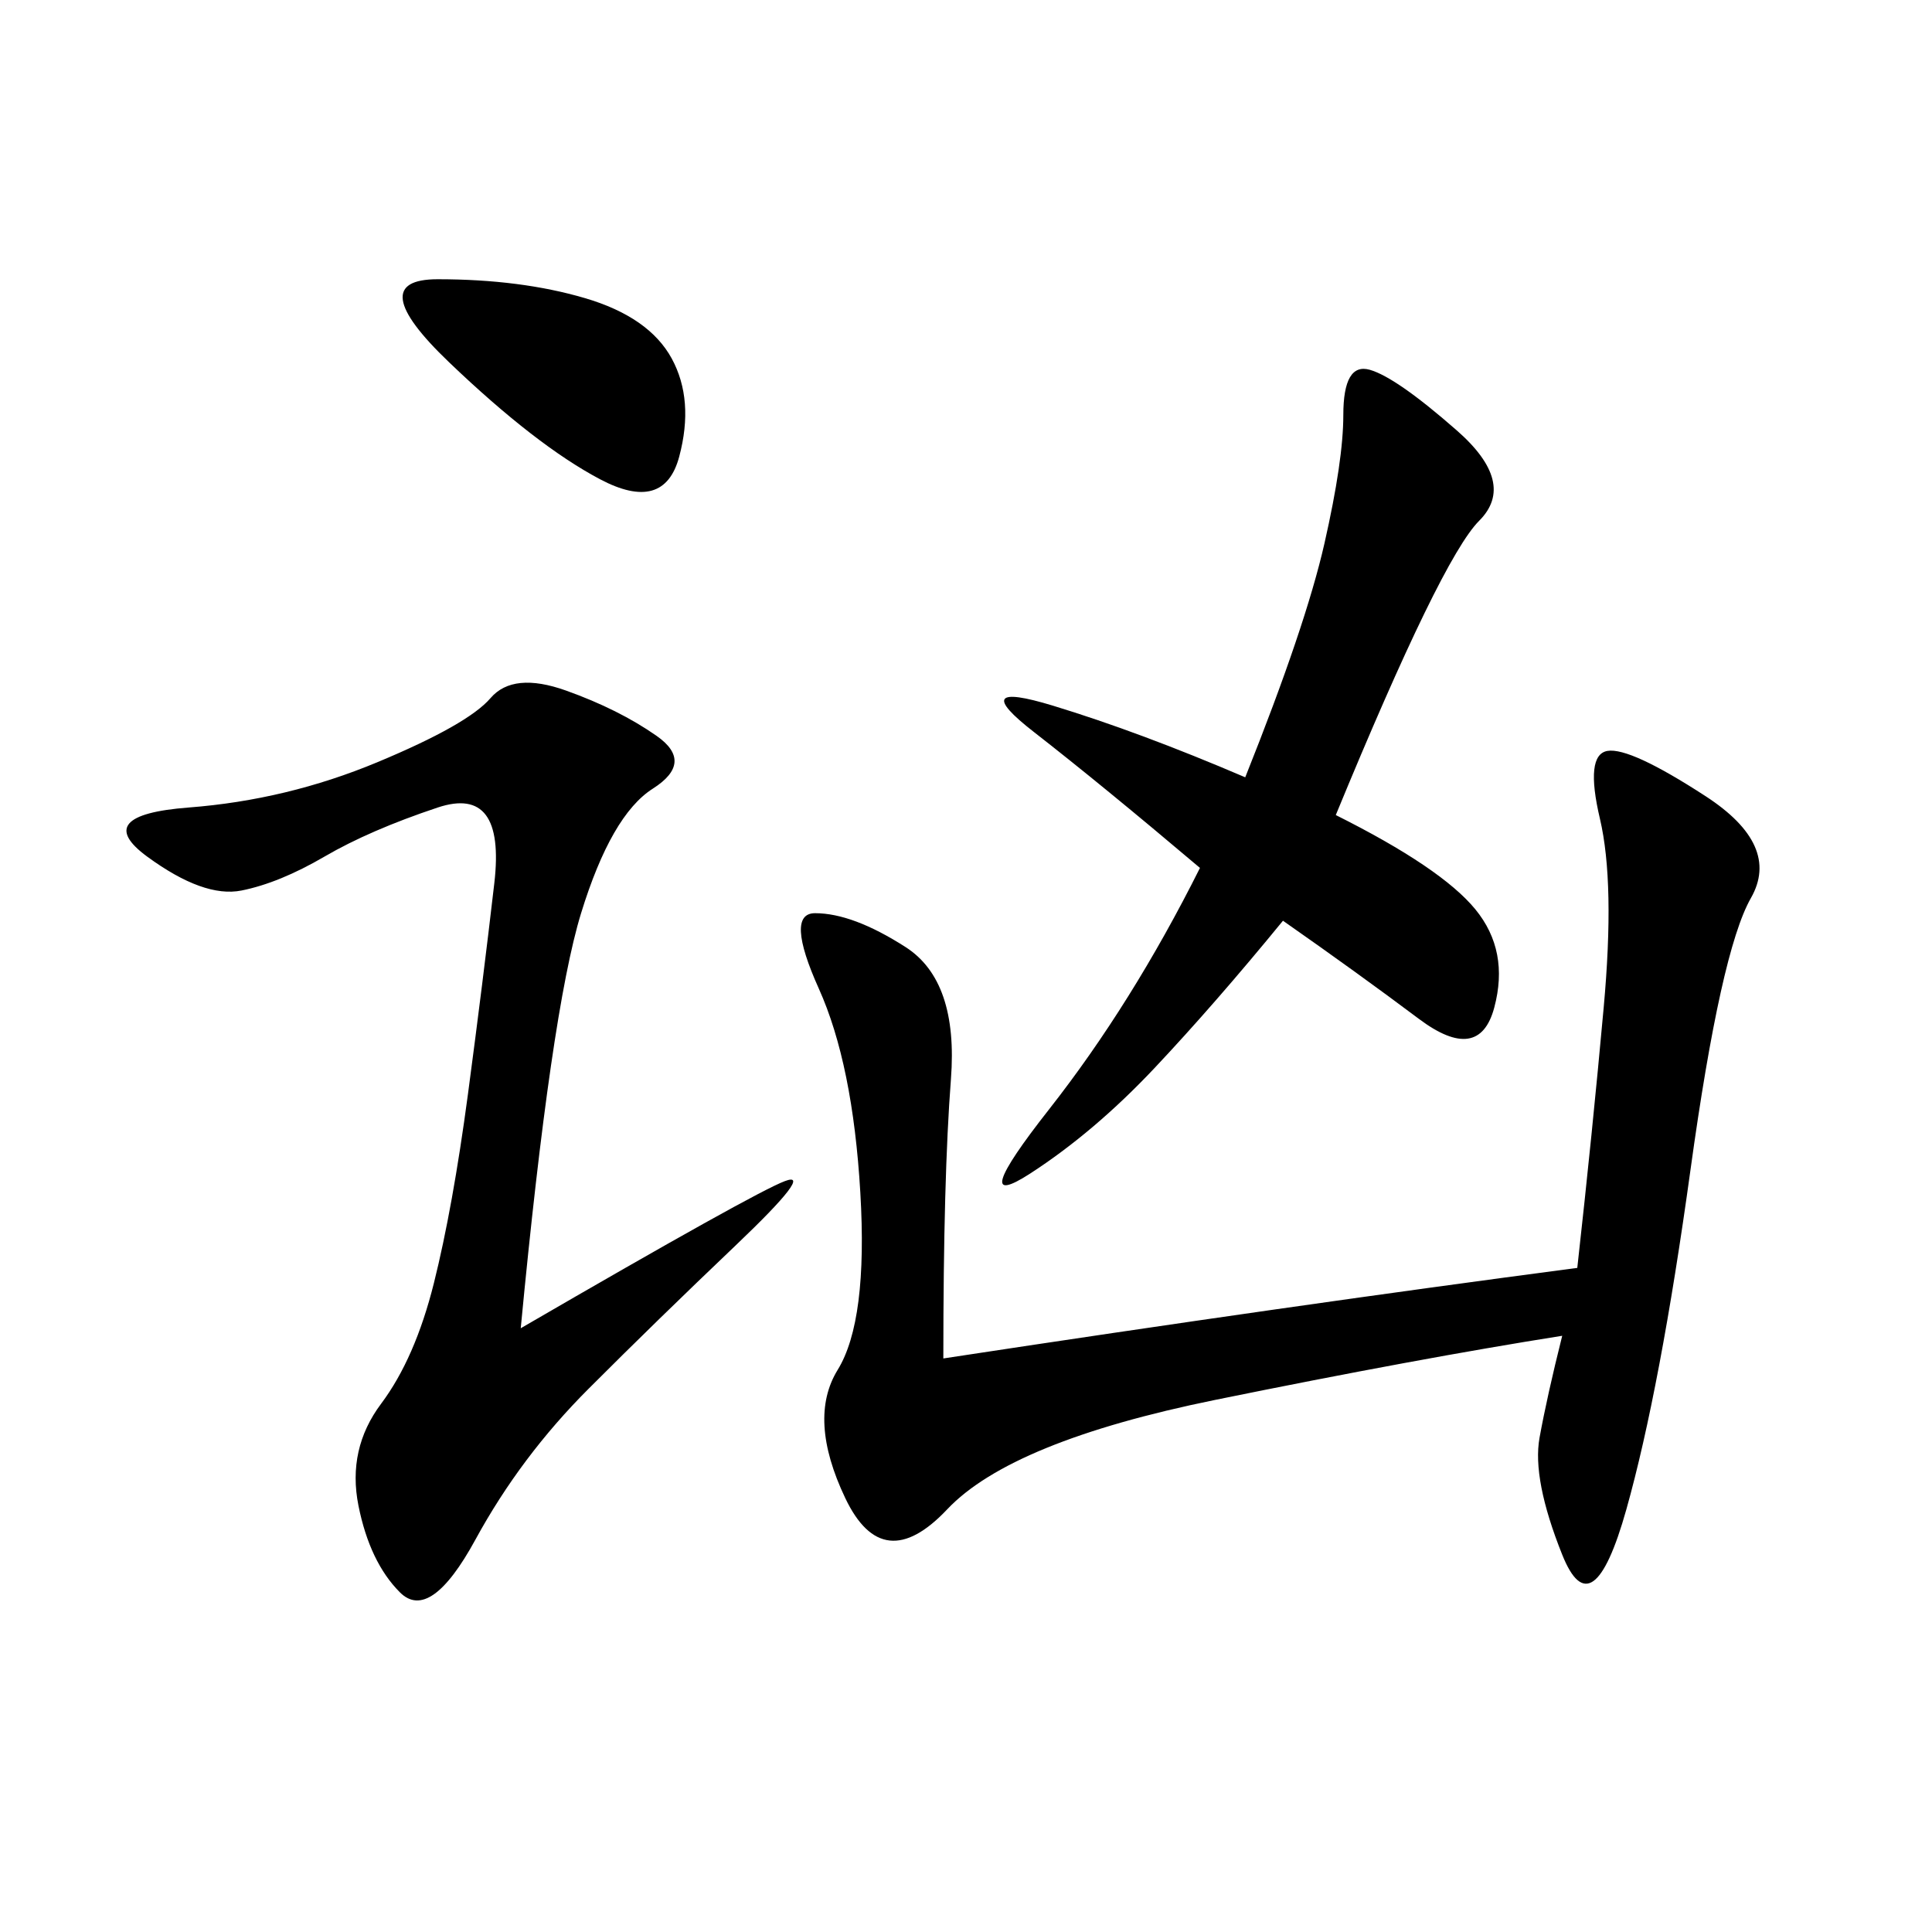 <svg xmlns="http://www.w3.org/2000/svg" xmlns:xlink="http://www.w3.org/1999/xlink" width="300" height="300"><path d="M146.48 210.94Q200.39 202.73 244.92 196.88L244.92 196.88Q247.27 175.78 249.02 156.45Q250.78 137.11 248.44 127.15Q246.09 117.19 249.61 116.60Q253.13 116.02 264.84 123.63Q276.56 131.25 271.88 139.45Q267.19 147.66 262.50 181.64Q257.81 215.63 252.54 234.38Q247.27 253.13 242.58 241.41Q237.89 229.69 239.06 223.24Q240.23 216.80 242.58 207.42L242.58 207.42Q220.31 210.94 188.67 217.38Q157.03 223.83 147.07 234.38Q137.11 244.92 131.25 232.62Q125.39 220.31 130.08 212.70Q134.77 205.08 133.59 185.16Q132.42 165.23 127.15 153.52Q121.88 141.80 126.56 141.80L126.56 141.80Q132.42 141.80 140.63 147.07Q148.83 152.34 147.66 167.58Q146.48 182.81 146.48 210.94L146.48 210.94ZM80.86 206.25Q117.19 185.16 121.88 183.40Q126.56 181.64 114.26 193.36Q101.95 205.08 91.41 215.63Q80.86 226.17 73.83 239.06Q66.80 251.95 62.11 247.27Q57.42 242.58 55.66 233.79Q53.91 225 59.18 217.97Q64.45 210.94 67.38 199.22Q70.31 187.50 72.66 169.92Q75 152.34 76.76 137.11Q78.52 121.88 67.97 125.39Q57.42 128.91 50.39 133.01Q43.36 137.11 37.50 138.28Q31.64 139.45 22.85 133.01Q14.06 126.56 29.30 125.39Q44.53 124.22 58.59 118.36Q72.66 112.50 76.17 108.40Q79.69 104.30 87.89 107.23Q96.09 110.16 101.95 114.26Q107.81 118.36 101.37 122.46Q94.92 126.56 90.23 141.80Q85.55 157.03 80.86 206.25L80.86 206.25ZM207.42 126.56Q223.83 134.77 229.10 141.21Q234.38 147.66 232.03 156.45Q229.69 165.23 220.31 158.20Q210.94 151.17 199.22 142.97L199.22 142.97Q188.67 155.86 179.30 165.82Q169.92 175.78 159.96 182.23Q150 188.67 162.89 172.27Q175.78 155.86 186.33 134.77L186.33 134.77Q171.09 121.88 160.55 113.67Q150 105.47 163.48 109.57Q176.95 113.67 193.36 120.70L193.36 120.70Q202.73 97.27 205.66 84.38Q208.59 71.48 208.59 64.45L208.59 64.45Q208.59 56.25 212.70 57.42Q216.80 58.59 226.17 66.80Q235.55 75 229.69 80.86Q223.83 86.72 207.42 126.56L207.42 126.56ZM67.97 43.36Q80.86 43.36 90.82 46.29Q100.78 49.22 104.30 55.66Q107.81 62.11 105.47 70.90Q103.13 79.69 93.16 74.41Q83.20 69.14 69.73 56.25Q56.25 43.36 67.97 43.36L67.97 43.36Z"/></svg>
